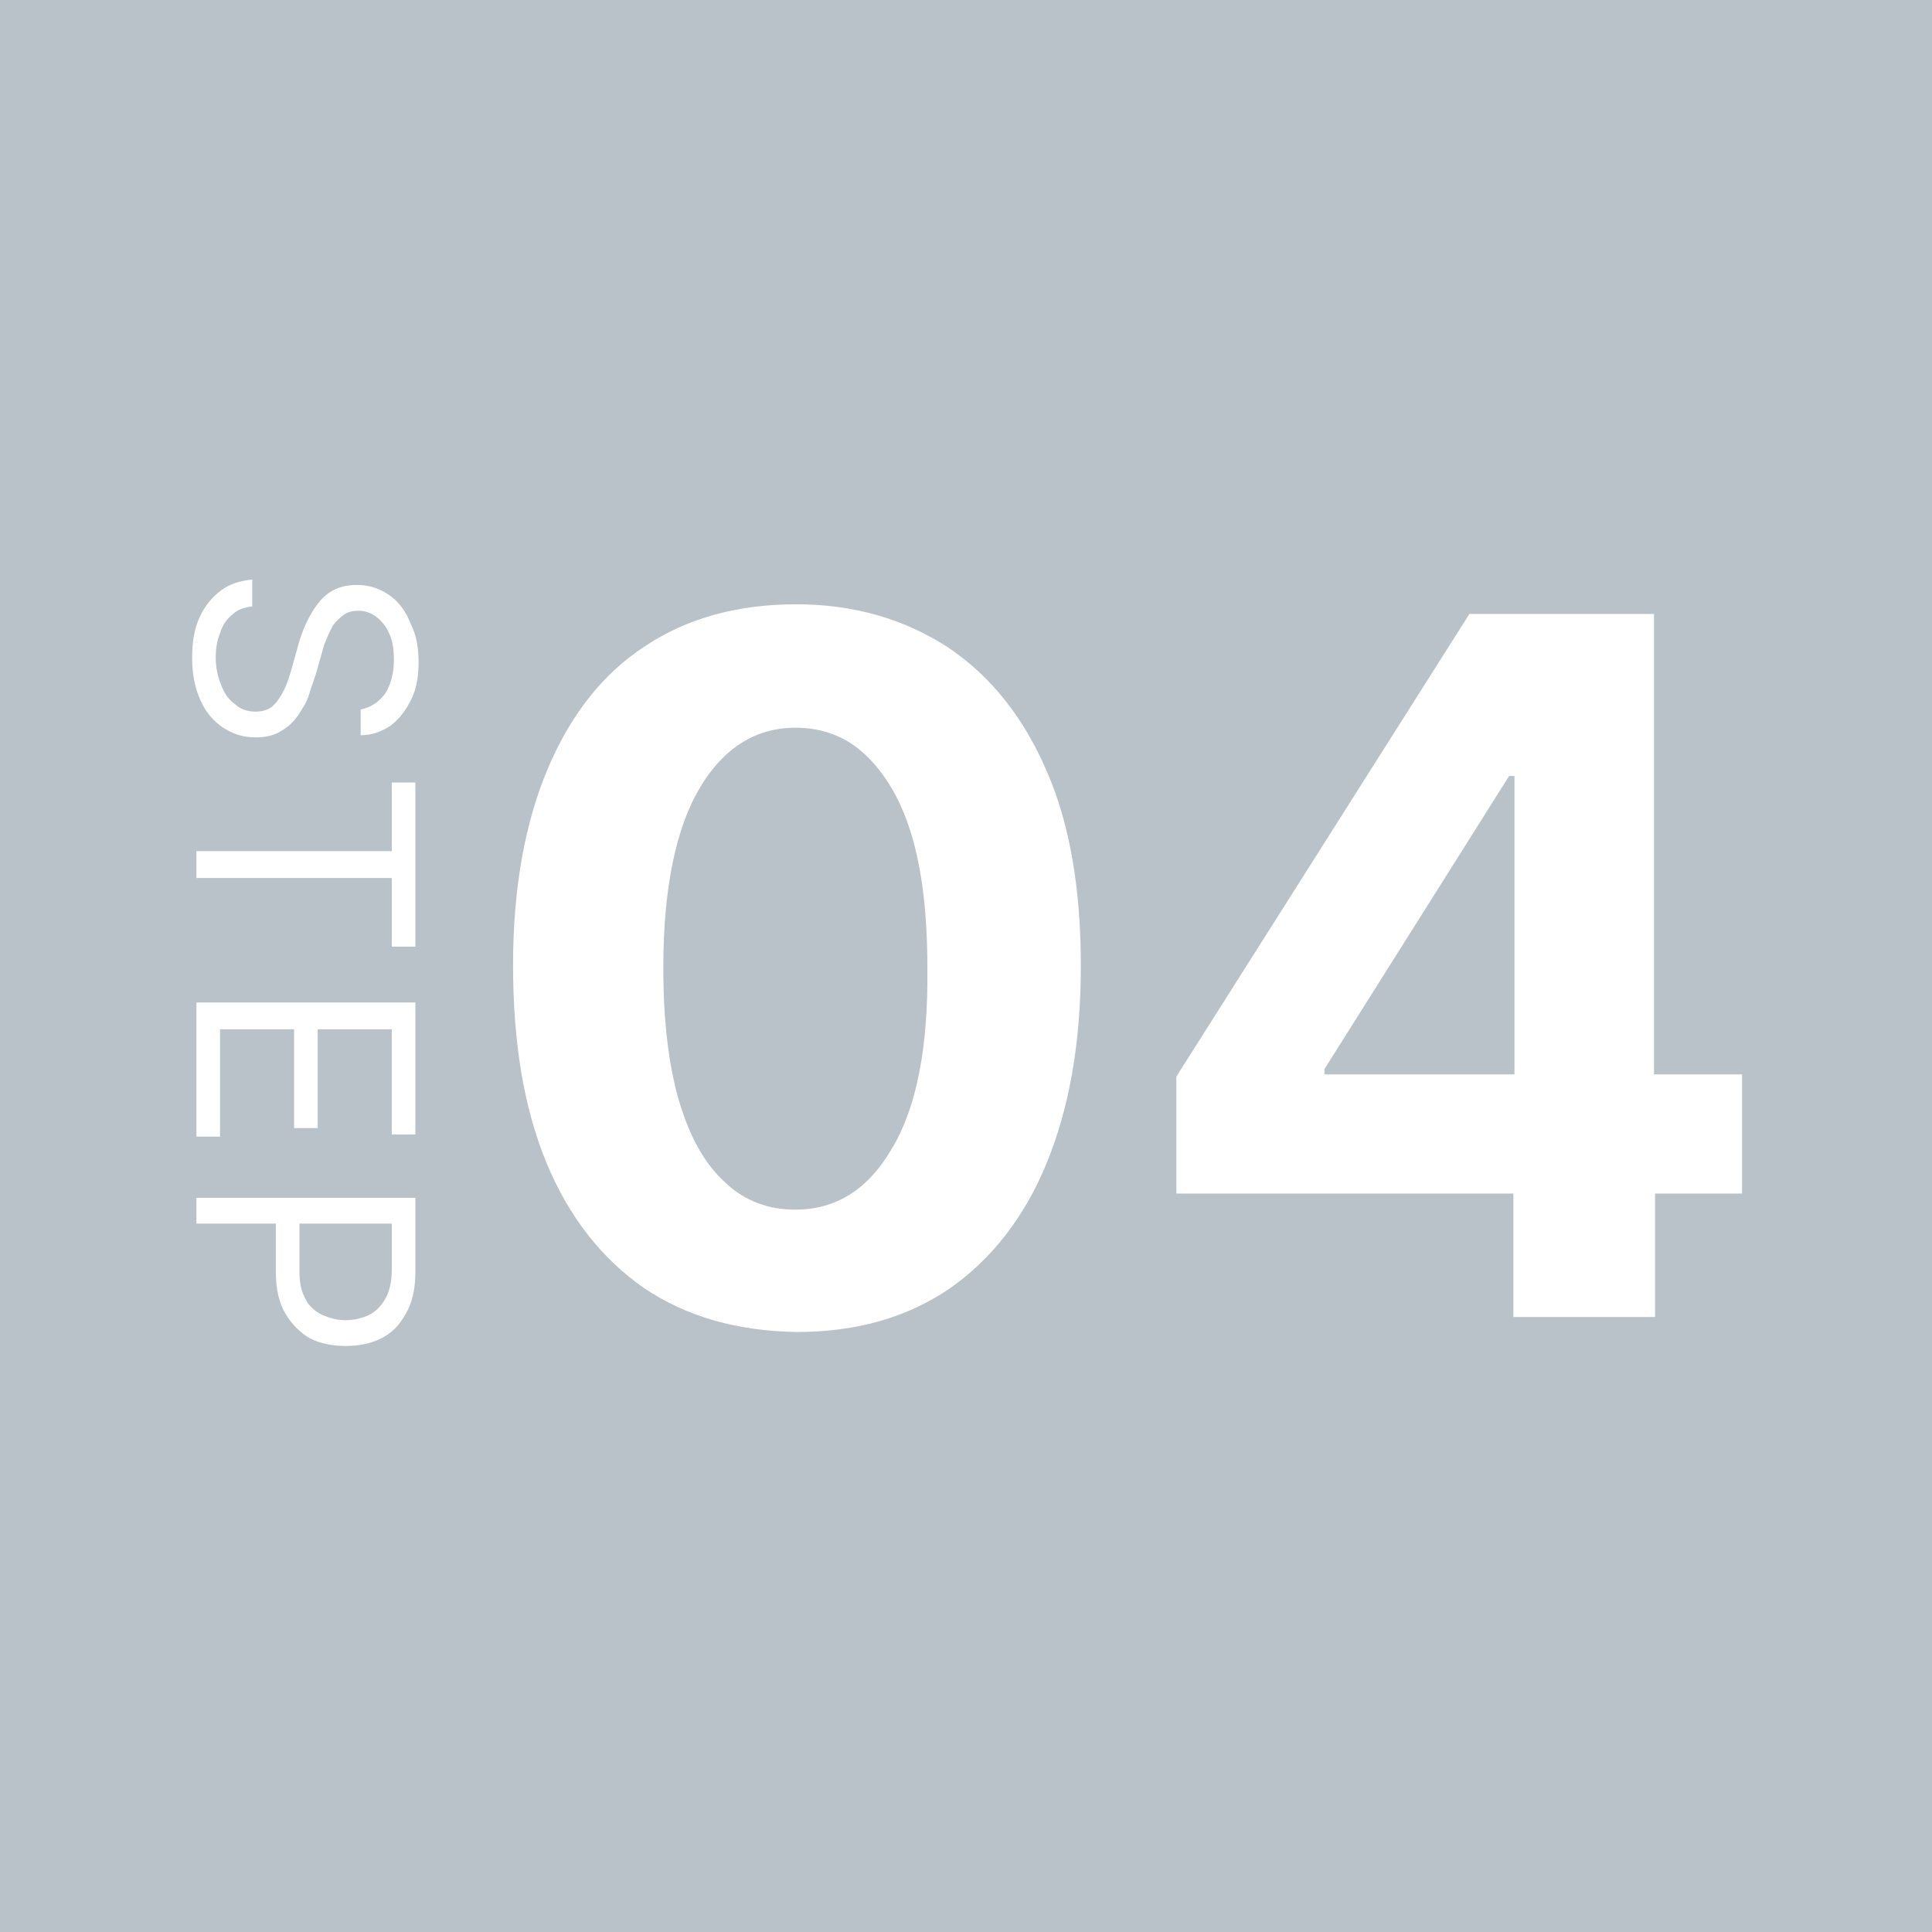 <?xml version="1.0" encoding="utf-8"?>
<!-- Generator: Adobe Illustrator 28.0.0, SVG Export Plug-In . SVG Version: 6.00 Build 0)  -->
<svg version="1.1" id="レイヤー_1" xmlns="http://www.w3.org/2000/svg" xmlns:xlink="http://www.w3.org/1999/xlink" x="0px"
	 y="0px" viewBox="0 0 180 180" style="enable-background:new 0 0 180 180;" xml:space="preserve">
<style type="text/css">
	.st0{fill-rule:evenodd;clip-rule:evenodd;fill:#B8C2C8;}
	.st1{fill-rule:evenodd;clip-rule:evenodd;fill:#FFFFFF;}
</style>
<g>
	<g>
		<g>
			<rect y="0" class="st0" width="180" height="180"/>
		</g>
	</g>
	<path class="st1" d="M36.2,55.4c-0.9-0.6-1.8-0.9-3-0.9c-1.4,0-2.5,0.5-3.3,1.4c-0.8,0.9-1.5,2.2-2,3.8l-0.7,2.5
		c-0.2,0.7-0.4,1.4-0.7,2c-0.3,0.6-0.6,1.1-1,1.5c-0.4,0.4-1,0.6-1.7,0.6c-0.7,0-1.4-0.2-1.9-0.7c-0.6-0.4-1-1-1.3-1.8
		c-0.3-0.7-0.5-1.6-0.5-2.5c0-0.8,0.1-1.6,0.4-2.3c0.2-0.7,0.6-1.3,1.1-1.7c0.5-0.5,1.1-0.7,1.9-0.8v-2.5c-1.1,0.1-2.1,0.4-2.9,1
		c-0.8,0.6-1.5,1.4-2,2.5c-0.5,1.1-0.7,2.3-0.7,3.8c0,1.6,0.3,2.9,0.8,4c0.5,1.1,1.2,1.9,2.1,2.5c0.9,0.6,1.9,0.9,3,0.9
		c1,0,1.8-0.2,2.4-0.6c0.7-0.4,1.2-0.9,1.6-1.5c0.4-0.6,0.8-1.2,1-1.9c0.2-0.7,0.4-1.2,0.6-1.8l0.6-2.1c0.1-0.4,0.2-0.8,0.4-1.2
		c0.2-0.5,0.4-0.9,0.6-1.3c0.3-0.4,0.6-0.7,1-1c0.4-0.3,0.9-0.4,1.4-0.4c0.6,0,1.2,0.2,1.7,0.6c0.5,0.4,0.9,0.9,1.2,1.6
		c0.3,0.7,0.4,1.5,0.4,2.4c0,1.2-0.3,2.3-0.8,3.1c-0.6,0.8-1.3,1.3-2.3,1.5v2.4c1,0,1.9-0.3,2.8-0.9c0.8-0.6,1.4-1.4,1.9-2.4
		c0.5-1,0.7-2.2,0.7-3.5c0-1.3-0.2-2.5-0.7-3.5C37.8,56.9,37.1,56,36.2,55.4z M36.5,79.3H18.3v2.5h18.2v6.4h2.2V72.9h-2.2V79.3z
		 M18.3,105.9h2.2v-10h6.9v9.2l2.2,0v-9.2h6.9v9.8h2.2V93.4H18.3V105.9z M18.3,114h7.4v4.5c0,1.6,0.3,2.9,0.9,3.9
		c0.6,1,1.4,1.8,2.3,2.3c1,0.5,2.1,0.7,3.3,0.7c1.2,0,2.3-0.2,3.3-0.7c1-0.5,1.7-1.2,2.3-2.3c0.6-1,0.9-2.3,0.9-3.9v-6.9H18.3V114z
		 M27.9,114h8.6v4.3c0,1.1-0.2,2-0.6,2.7c-0.4,0.7-0.9,1.2-1.5,1.5c-0.6,0.3-1.4,0.5-2.2,0.5c-0.8,0-1.5-0.2-2.2-0.5
		c-0.6-0.3-1.2-0.8-1.5-1.4c-0.4-0.7-0.6-1.5-0.6-2.6V114z M88.3,60.3c-4-2.6-8.7-4-14.1-4c-5.5,0-10.2,1.3-14.1,3.9
		c-4,2.6-7,6.5-9.1,11.5c-2.1,5-3.2,11.1-3.2,18.2c0,7.2,1,13.3,3.1,18.4c2.1,5.1,5.2,9,9.1,11.7c4,2.7,8.7,4,14.2,4.1
		c5.5,0,10.2-1.3,14.2-4c3.9-2.7,7-6.6,9.1-11.7c2.1-5.1,3.2-11.2,3.2-18.4c0-7.1-1-13.2-3.2-18.2C95.3,66.7,92.2,62.9,88.3,60.3z
		 M83.1,107c-2.2,3.8-5.2,5.7-9,5.7c-2.5,0-4.7-0.8-6.5-2.5c-1.9-1.7-3.3-4.2-4.3-7.5c-1-3.4-1.5-7.5-1.5-12.6
		c0-7.4,1.2-13,3.4-16.7c2.2-3.7,5.2-5.6,8.9-5.6c2.5,0,4.7,0.8,6.5,2.5c1.8,1.7,3.3,4.1,4.3,7.4c1,3.3,1.5,7.4,1.5,12.4
		C86.5,97.5,85.4,103.2,83.1,107z M154.1,100.1V57.2h-7.9h-5h-4.3l-27.3,43.1v10.9h31.4v11.5h13.2v-11.5h8.1v-11.1H154.1z
		 M141.1,100.1h-17.7v-0.5l17.2-27.3h0.5V100.1z"/>
</g>
</svg>
